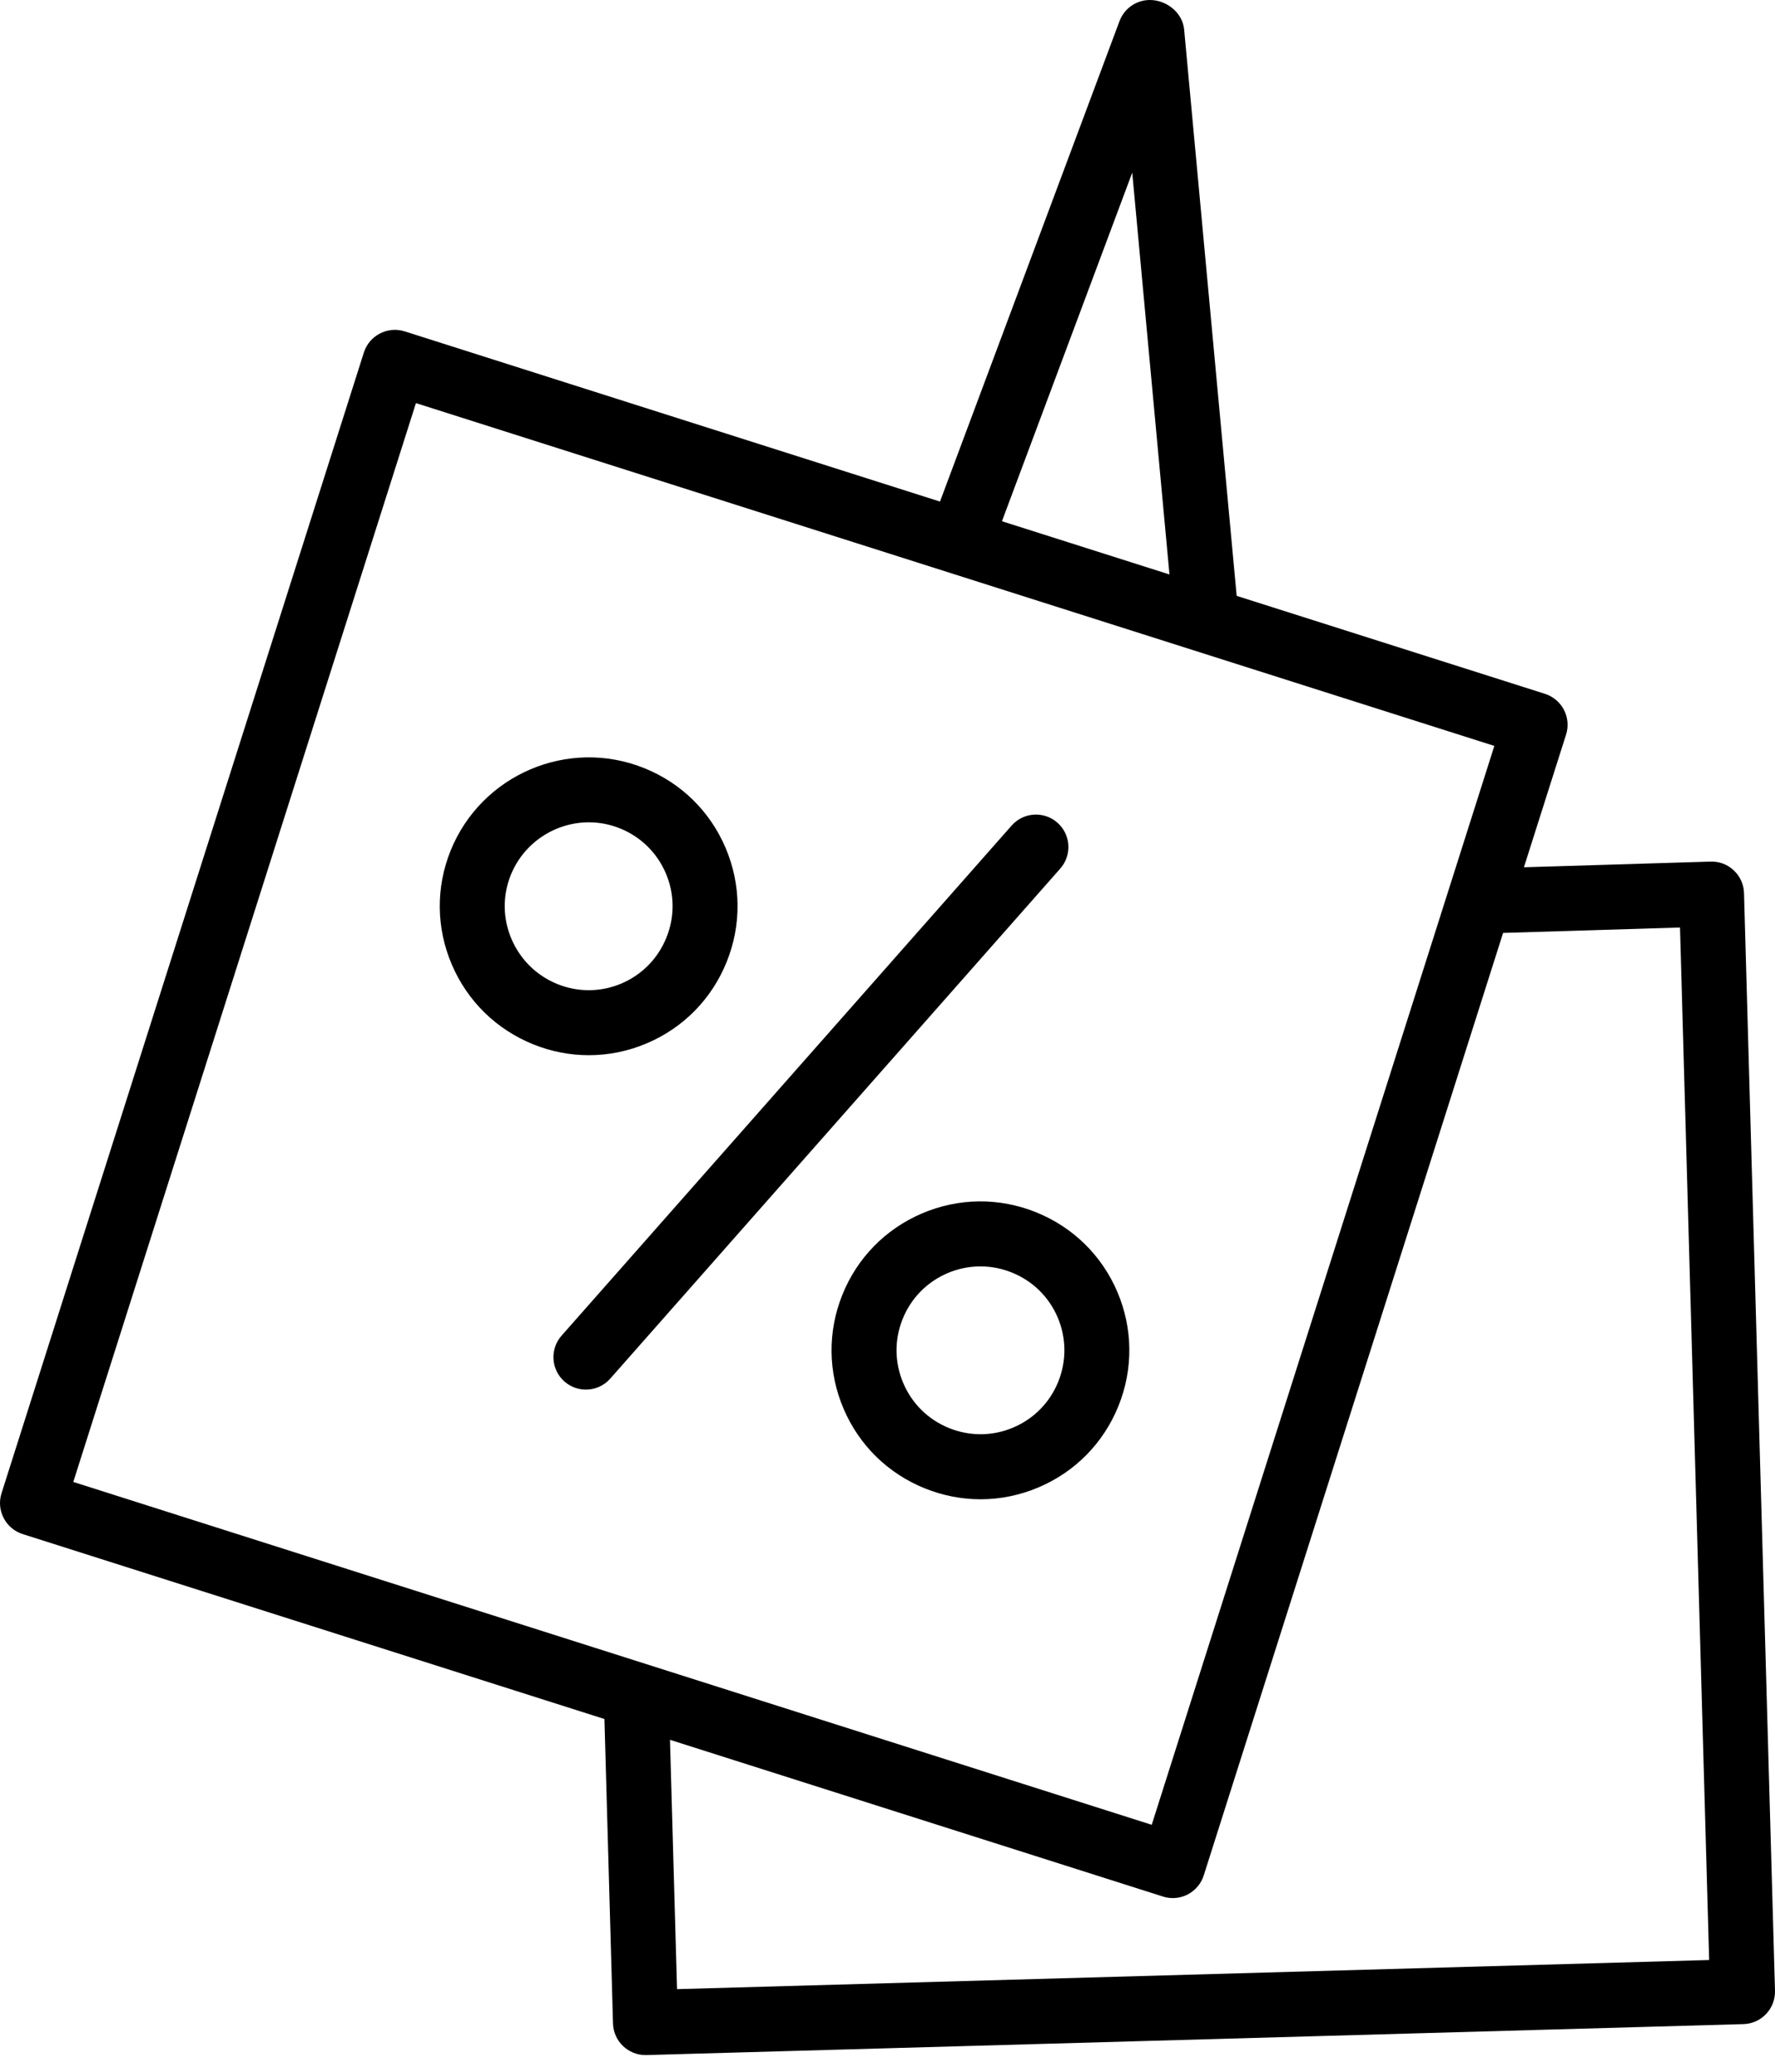 <svg width="42" height="49" viewBox="0 0 42 49" fill="none" xmlns="http://www.w3.org/2000/svg">
<path d="M25.021 19.458C24.703 19.178 24.218 19.207 23.937 19.526L13.288 31.59C13.007 31.908 13.037 32.393 13.355 32.674C13.502 32.803 13.683 32.866 13.864 32.866C14.076 32.866 14.288 32.779 14.44 32.606L25.088 20.543C25.369 20.224 25.339 19.739 25.021 19.458Z" fill="black"/>
<path d="M15.312 24.673C16.175 24.305 16.844 23.621 17.195 22.749C17.547 21.876 17.537 20.919 17.169 20.054C16.801 19.189 16.117 18.518 15.245 18.168C13.447 17.442 11.391 18.317 10.662 20.119C10.31 20.992 10.321 21.95 10.692 22.816C11.062 23.681 11.748 24.35 12.62 24.701C13.044 24.872 13.488 24.957 13.932 24.957C14.4 24.957 14.868 24.863 15.312 24.673ZM12.104 22.211C11.895 21.723 11.889 21.184 12.086 20.695C12.4 19.921 13.147 19.449 13.933 19.449C14.179 19.449 14.429 19.495 14.671 19.593C15.162 19.791 15.547 20.168 15.755 20.656C15.963 21.143 15.968 21.683 15.769 22.174C15.571 22.666 15.194 23.052 14.708 23.26C14.221 23.467 13.683 23.473 13.193 23.276C12.7 23.078 12.314 22.699 12.104 22.211Z" fill="black"/>
<path d="M41.267 21.124C41.262 20.92 41.175 20.727 41.026 20.587C40.878 20.447 40.685 20.371 40.475 20.378L36.059 20.512L37.056 17.375C37.118 17.181 37.1 16.97 37.006 16.789C36.912 16.608 36.75 16.472 36.556 16.41L29.262 14.093L28.019 0.697C27.982 0.302 27.606 0 27.209 0C26.889 0 26.602 0.199 26.49 0.499L22.242 11.863L9.575 7.837C9.172 7.71 8.739 7.933 8.61 8.337L0.036 35.318C-0.092 35.722 0.132 36.154 0.536 36.283L14.302 40.657L14.505 47.859C14.517 48.275 14.859 48.605 15.273 48.605C15.281 48.605 15.288 48.605 15.295 48.605L41.254 47.873C41.457 47.868 41.65 47.781 41.79 47.633C41.93 47.485 42.005 47.288 42 47.084L41.267 21.124ZM26.791 4.084L27.672 13.587L23.708 12.328L26.791 4.084ZM9.842 9.534L35.359 17.642L27.252 43.159L1.734 35.05L9.842 9.534ZM16.02 47.046L15.853 41.149L27.518 44.856C27.594 44.88 27.672 44.892 27.751 44.892C27.873 44.892 27.994 44.863 28.104 44.806C28.285 44.712 28.421 44.55 28.483 44.356L35.566 22.065L39.752 21.937L40.442 46.357L16.02 47.046Z" fill="black"/>
<path d="M24.516 28.672C23.644 28.32 22.686 28.329 21.819 28.698C20.954 29.067 20.283 29.75 19.932 30.623C19.581 31.495 19.591 32.452 19.96 33.317C20.329 34.183 21.014 34.853 21.886 35.203C22.311 35.374 22.757 35.46 23.202 35.46C23.669 35.46 24.136 35.365 24.579 35.176C25.445 34.808 26.114 34.124 26.466 33.251C26.817 32.379 26.807 31.422 26.44 30.558C26.072 29.693 25.388 29.023 24.516 28.672ZM25.041 32.678C24.843 33.169 24.466 33.554 23.978 33.762C23.491 33.97 22.953 33.975 22.46 33.777C21.968 33.58 21.582 33.202 21.374 32.714C21.166 32.226 21.16 31.688 21.358 31.197C21.555 30.705 21.933 30.32 22.422 30.111C22.672 30.005 22.935 29.952 23.199 29.952C23.45 29.952 23.702 30 23.942 30.097C24.434 30.295 24.819 30.672 25.027 31.159C25.233 31.646 25.239 32.185 25.041 32.678Z" fill="black"/>
</svg>
